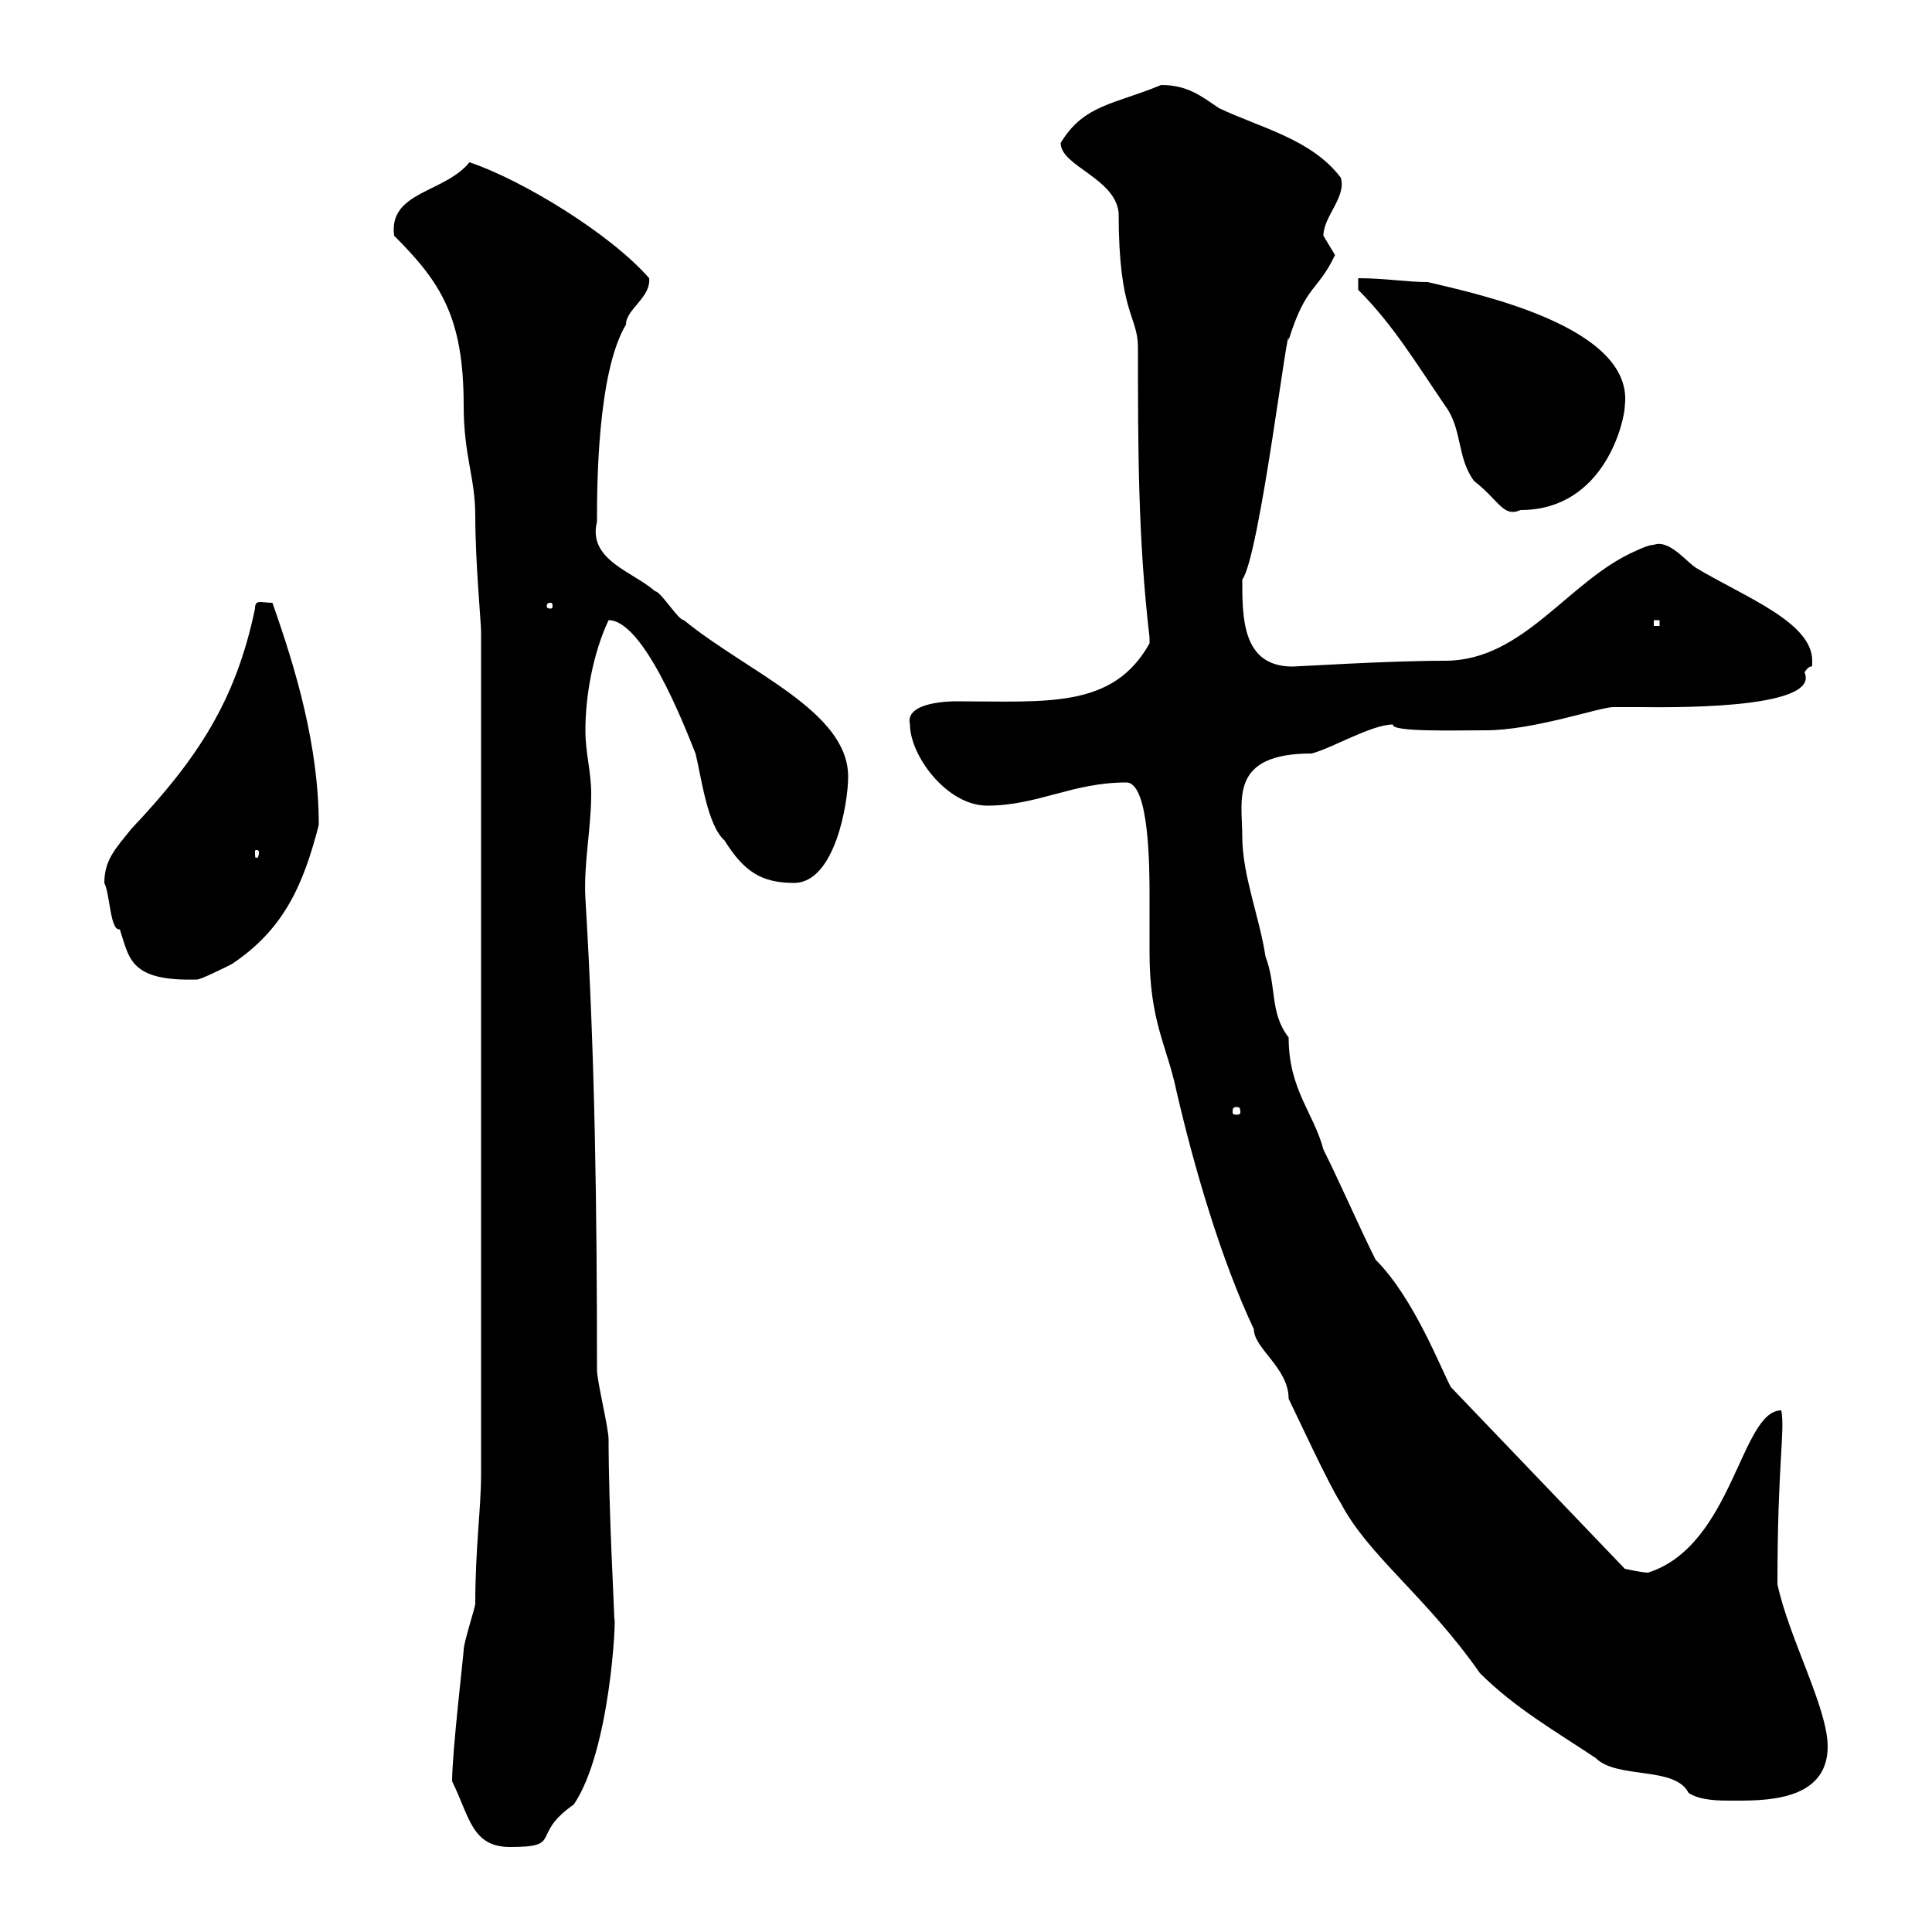 <svg xmlns="http://www.w3.org/2000/svg" xmlns:xlink="http://www.w3.org/1999/xlink" width="300" height="300"><path d="M70.20 276.60C72.90 282 73.20 286.80 79.20 286.80C87.60 286.80 82.20 285 89.10 280.20C94.80 271.80 95.70 250.80 95.40 251.40C95.40 250.50 94.50 234 94.50 223.50C94.50 221.70 92.70 214.50 92.70 212.70C92.70 188.40 92.40 164.10 90.90 139.50C90.60 134.10 91.80 128.70 91.80 123.30C91.80 119.70 90.90 117 90.90 113.40C90.90 108 92.10 101.40 94.50 96.30C99.90 96.30 106.20 112.50 108 117C108.90 120.60 109.80 128.10 112.50 130.50C115.50 135.30 118.20 137.10 123.30 137.10C129.60 137.10 131.70 124.80 131.70 120.60C131.70 110.40 116.10 104.40 106.20 96.30C105.30 96.30 102.60 91.80 101.70 91.80C98.40 88.80 91.20 87 92.70 81C92.70 75.90 92.70 57.90 97.20 50.40C97.20 48 101.10 46.20 100.80 43.20C94.80 36.30 81 27.90 72.90 25.20C69 30 60.30 29.70 61.20 36.60C68.40 43.80 72 49.20 72 63C72 70.80 73.80 74.10 73.80 80.10C73.80 87.30 74.70 96.60 74.70 98.10L74.70 228.90C74.70 234.30 73.80 240.30 73.80 249C73.80 249.60 72 255 72 256.20C72 256.80 70.20 272.10 70.20 276.60ZM174.90 121.50C178.50 121.50 178.50 135 178.50 139.20C178.50 142.50 178.50 145.20 178.50 147.90C178.50 158.70 181.20 162.30 182.70 169.50C185.40 181.20 189.60 195.60 194.70 206.40C194.70 209.40 200.10 212.40 200.10 217.20C201 219 206.40 230.70 208.20 233.40C212.40 241.50 221.40 247.80 229.80 259.80C235.20 265.20 241.50 268.80 247.80 273C251.10 276.30 260.10 274.20 262.20 278.40C264 279.60 267 279.60 268.80 279.60C273.60 279.60 283.80 279.90 283.80 271.20C283.80 265.20 277.80 254.40 276 246C276 227.10 277.20 222.30 276.60 219C270.30 219 269.10 240 255.90 244.20C255 244.20 252.30 243.60 252.30 243.60L225.30 215.40C223.80 212.70 219.60 201.60 213.60 195.60C210.90 190.20 208.20 183.90 205.50 178.50C204 172.80 200.10 169.20 200.10 161.10C197.10 157.20 198.30 153.30 196.50 148.50C195.60 142.50 192.90 135.90 192.90 129.90C192.90 124.20 190.80 117 203.70 117C207 116.10 213 112.50 216.30 112.50C216 113.70 225.90 113.40 230.70 113.40C238.20 113.40 248.40 109.80 250.50 109.80C252 109.80 253.20 109.80 254.70 109.80C257.40 109.80 282.90 110.40 280.20 104.40C281.40 102.60 281.40 104.40 281.40 102.60C281.40 96.60 270.90 92.70 263.40 88.20C261.90 87.30 259.20 83.70 256.80 84.60C255.90 84.60 254.10 85.50 254.10 85.50C243.60 90 236.70 102.60 224.40 102.60C215.40 102.60 201.60 103.50 200.70 103.50C192.90 103.50 192.90 96 192.90 90C195.60 86.40 200.10 48.60 200.10 52.80C202.80 44.10 204.60 45.30 207.30 39.60C207.30 39.60 205.50 36.60 205.50 36.60C205.50 33.60 209.10 30.60 208.20 27.60C203.70 21.60 195.60 19.80 189.30 16.80C186.60 15 184.50 13.20 180.30 13.20C173.10 16.20 168.30 16.20 164.70 22.20C164.70 25.80 173.10 27.60 173.70 33C173.70 48.90 176.70 48.90 176.70 54C176.70 69.30 176.70 83.70 178.50 99C178.50 99 178.50 99 178.50 99.90C172.80 110.10 162.60 108.90 148.50 108.90C147.90 108.90 140.40 108.90 141.30 112.50C141.30 117.30 147 125.10 153.30 125.10C161.10 125.10 166.50 121.50 174.90 121.50ZM192 171.90C192.60 171.90 192.60 172.20 192.60 172.80C192.60 172.80 192.60 173.10 192 173.10C191.40 173.10 191.40 172.80 191.40 172.80C191.40 172.20 191.40 171.90 192 171.90ZM16.20 137.10C17.10 138.90 17.10 144.60 18.60 144.30C20.10 148.80 20.10 152.40 30.60 152.10C31.20 152.10 34.80 150.30 36 149.70C44.10 144.30 47.10 137.40 49.50 128.10C49.50 115.80 45.90 103.80 42.30 93.60C40.50 93.60 39.60 93 39.60 94.50C36.60 108.90 30.60 117.90 20.40 128.70C18 131.70 16.20 133.50 16.20 137.10ZM40.20 132.30C40.20 133.20 39.90 133.20 39.90 133.20C39.60 133.20 39.60 133.20 39.60 132.30C39.60 132 39.60 132 39.90 132C39.90 132 40.20 132 40.20 132.30ZM256.80 96.30L257.70 96.30L257.70 97.20L256.80 97.20ZM85.50 93.60C85.80 93.60 85.80 93.90 85.80 94.20C85.80 94.20 85.80 94.50 85.50 94.50C84.90 94.50 84.90 94.20 84.90 94.20C84.90 93.90 84.90 93.60 85.50 93.60ZM210.90 45C216.30 50.40 219.90 56.40 224.40 63C227.10 66.60 226.20 71.10 228.90 74.70C232.80 77.70 233.40 80.40 236.10 79.20C249.30 79.20 252.30 65.10 252.30 63C253.80 50.70 229.20 45.60 221.70 43.80C218.40 43.80 215.10 43.20 210.90 43.20Z"/></svg>